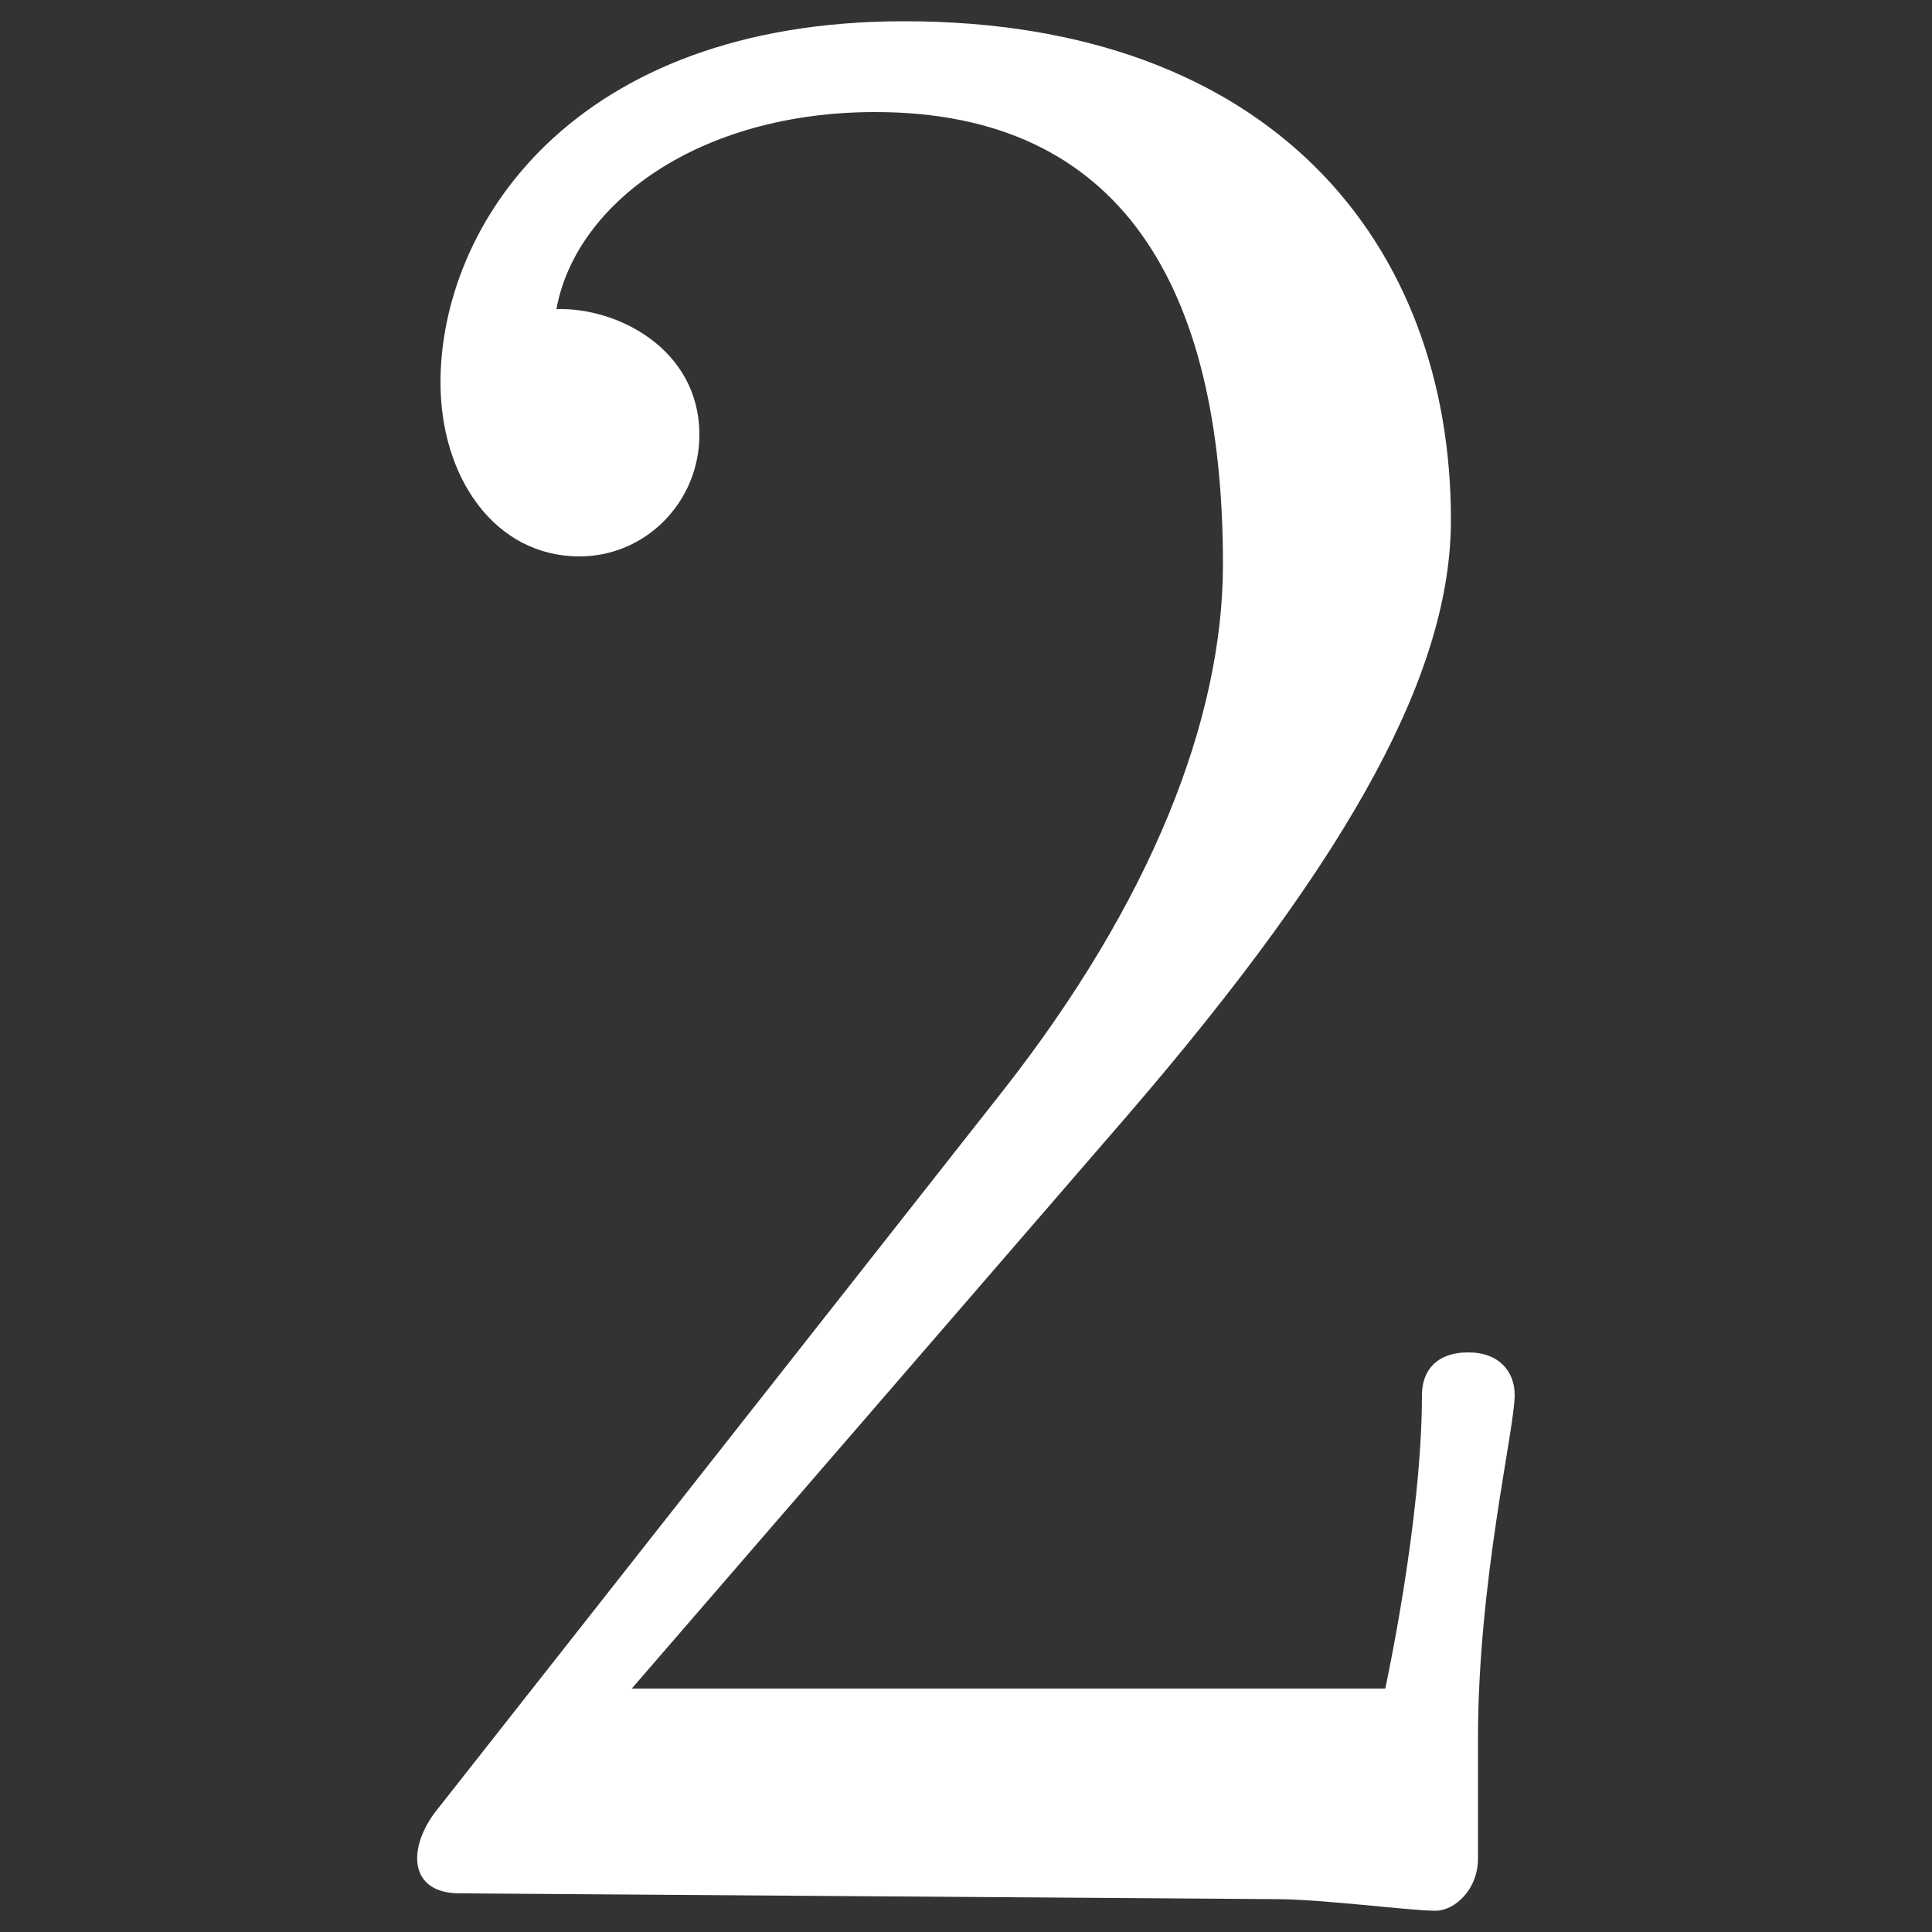 <?xml version="1.0" encoding="utf-8"?>
<!-- Generator: Adobe Illustrator 25.2.3, SVG Export Plug-In . SVG Version: 6.00 Build 0)  -->
<svg version="1.1" id="Layer_1" xmlns="http://www.w3.org/2000/svg" xmlns:xlink="http://www.w3.org/1999/xlink" x="0px" y="0px"
	 viewBox="0 0 100 100" style="enable-background:new 0 0 100 100;" xml:space="preserve">
<rect x="0" y="0" width="100" height="100" fill="#333333" stroke="none"/>
<style type="text/css">
	.st0{fill:#FFFFFF;}
</style>
<path class="st0" d="M32.7,87.4h39c0,0,1.9-8.7,1.9-15.2c0-1.2,0.7-2.2,2.4-2.2c1.6,0,2.4,1,2.4,2.2c0,1.8-1.9,9.6-1.9,17.8v6.2
	c0,1.6-1.2,2.7-2.2,2.7c-1.3,0-5.9-0.6-8.2-0.6L23.8,98c-2.7,0-2.7-2.4-1.2-4.3l29.2-37.1c7.8-9.9,11.5-19.4,11.5-27.4
	c0-14.4-5.3-23.4-18-23.4c-9.1,0-15.5,4.7-16.5,10.2c3.2-0.1,7.4,2.1,7.4,6.5c0,3.5-2.8,6.3-6.2,6.3c-4.4,0-7.2-4.1-7.2-9
	c0-8.1,6.8-18.7,24-18.7c19,0,28.3,11.5,28.3,25.8c0,7.7-4.9,17.1-16.8,30.9L32.7,87.4z"/>
</svg>
